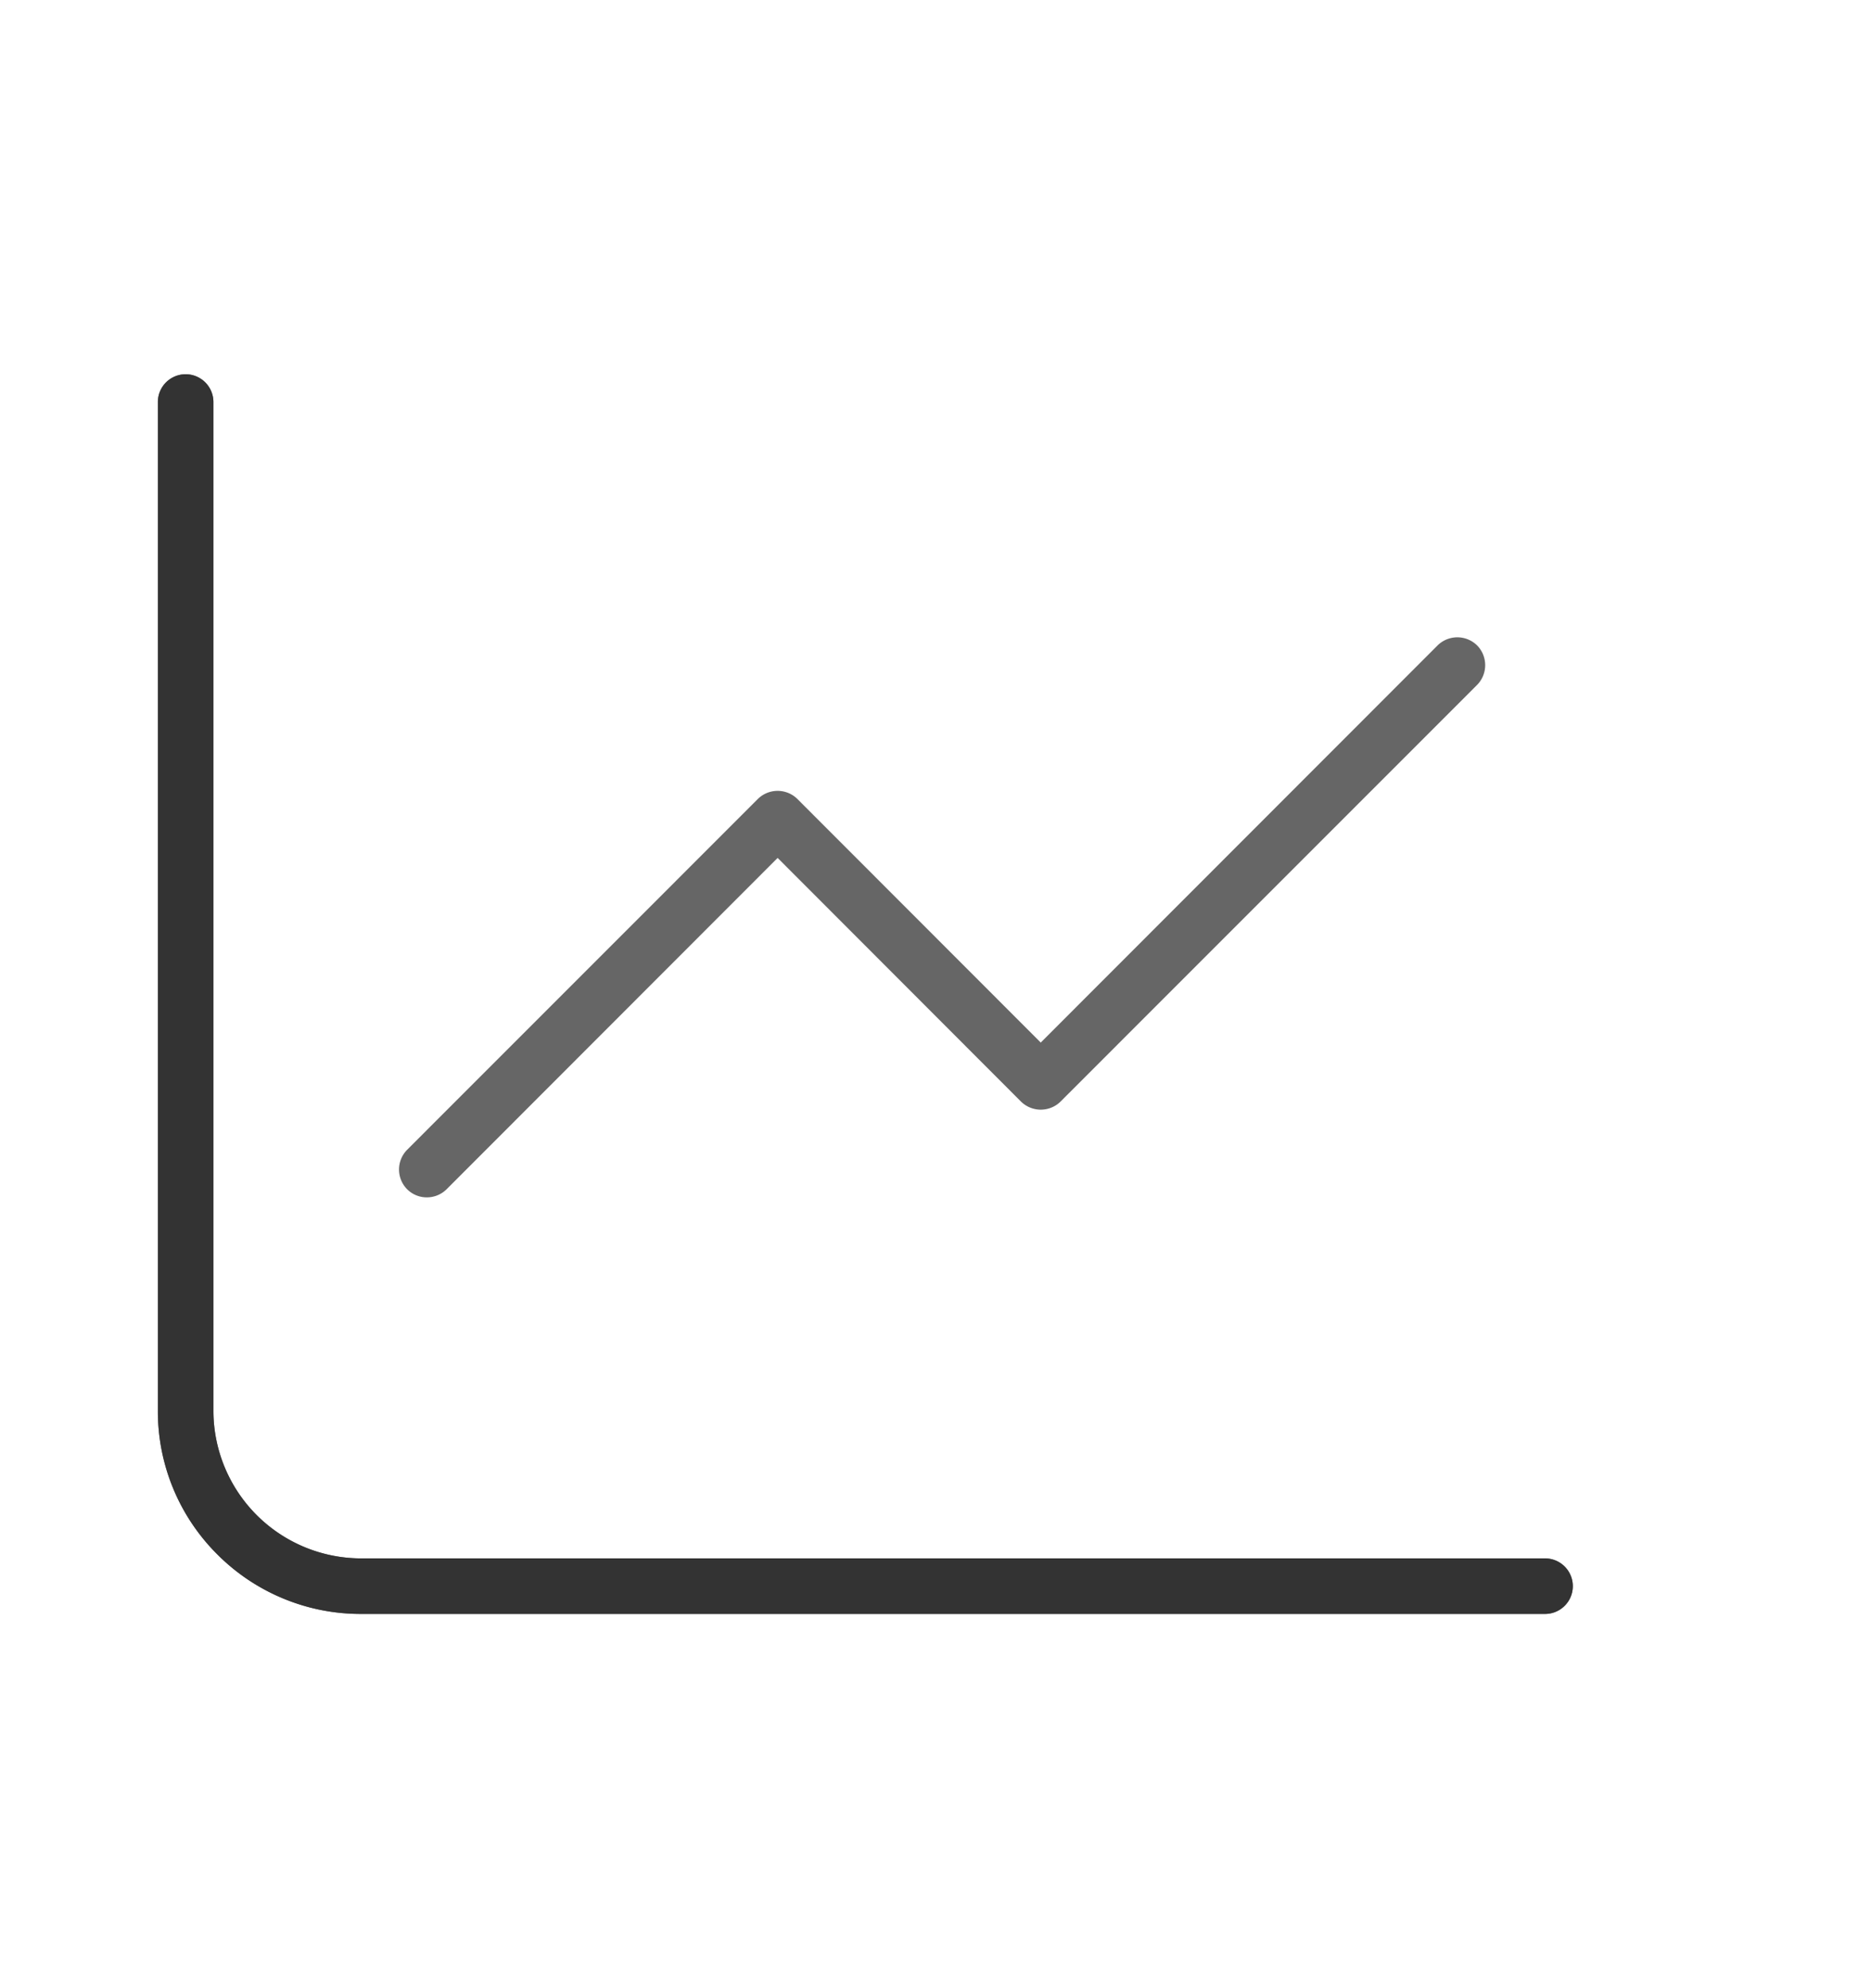 <svg xmlns="http://www.w3.org/2000/svg" xmlns:xlink="http://www.w3.org/1999/xlink" width="160" height="170" viewBox="0 0 160 170" class="replace">
  <defs>
    <clipPath id="clip-regressführung">
      <rect width="160" height="170"/>
    </clipPath>
  </defs>
  <g id="regressführung" clip-path="url(#clip-regressführung)">
    <path id="Pfad_10449" data-name="Pfad 10449" d="M3.75-9.375A13.129,13.129,0,0,0,16.875,3.75h101.25a1.875,1.875,0,0,1,0,3.75H16.875A16.87,16.87,0,0,1,0-9.375v-86.25A1.875,1.875,0,0,1,1.875-97.5,1.874,1.874,0,0,1,3.75-95.625v86.25ZM76.336-36.164a1.91,1.91,0,0,1-2.672,0L52.5-57.352,23.836-28.664a1.9,1.9,0,0,1-2.663,0,1.9,1.9,0,0,1,0-2.672l29.991-30a1.91,1.91,0,0,1,2.672,0L75-40.148l34.289-34.313a1.91,1.91,0,0,1,2.672,0,1.91,1.91,0,0,1,0,2.672Z" transform="translate(14 130)" fill="#666"/>
    <path id="Pfad_10449_-_Kontur" data-name="Pfad 10449 - Kontur" d="M118.125,8H16.875a17.276,17.276,0,0,1-6.763-1.364A17.31,17.31,0,0,1,4.589,2.914,17.261,17.261,0,0,1-.5-9.375v-86.25A2.378,2.378,0,0,1,1.875-98,2.378,2.378,0,0,1,4.25-95.625v86.25A12.639,12.639,0,0,0,16.875,3.25h101.25a2.375,2.375,0,0,1,0,4.75ZM1.875-97A1.377,1.377,0,0,0,.5-95.625v86.25A16.268,16.268,0,0,0,5.3,2.207,16.27,16.27,0,0,0,16.875,7h101.25a1.375,1.375,0,0,0,0-2.75H16.875A13.64,13.64,0,0,1,3.25-9.375v-86.25A1.377,1.377,0,0,0,1.875-97ZM22.5-27.619a2.372,2.372,0,0,1-1.68-.69l-.006-.006a2.4,2.4,0,0,1,0-3.37l0,0,30-30.006a2.41,2.41,0,0,1,1.684-.686,2.41,2.41,0,0,1,1.684.686l.006.006L75-40.856,108.941-74.82a2.41,2.41,0,0,1,1.684-.686,2.41,2.41,0,0,1,1.684.686l.011.011a2.409,2.409,0,0,1,0,3.368l-.006.006L76.684-35.8A2.41,2.41,0,0,1,75-35.119a2.41,2.41,0,0,1-1.684-.686l-.006-.006L52.5-56.644,24.186-28.307A2.4,2.4,0,0,1,22.5-27.619Zm-.973-1.4a1.378,1.378,0,0,0,.973.4,1.4,1.4,0,0,0,.983-.4L52.5-58.059,74.015-36.52a1.415,1.415,0,0,0,.985.4,1.415,1.415,0,0,0,.985-.4L111.6-72.14a1.414,1.414,0,0,0,0-1.968,1.415,1.415,0,0,0-.982-.4,1.415,1.415,0,0,0-.985.4L75-39.441,53.485-60.98a1.415,1.415,0,0,0-.985-.4,1.415,1.415,0,0,0-.985.4L21.529-30.985A1.406,1.406,0,0,0,21.528-29.016Z" transform="translate(14 130)" fill="#666"/>
    <path id="Pfad_10457" data-name="Pfad 10457" d="M3.75-9.375A13.129,13.129,0,0,0,16.875,3.75h101.25a1.875,1.875,0,0,1,0,3.75H16.875A16.87,16.87,0,0,1,0-9.375v-86.25A1.875,1.875,0,0,1,1.875-97.5,1.874,1.874,0,0,1,3.75-95.625v86.25Z" transform="translate(14 130)" fill="#333"/>
    <path id="Pfad_10457_-_Kontur" data-name="Pfad 10457 - Kontur" d="M118.125,8H16.875a17.276,17.276,0,0,1-6.763-1.364A17.31,17.31,0,0,1,4.589,2.914,17.261,17.261,0,0,1-.5-9.375v-86.25A2.378,2.378,0,0,1,1.875-98,2.378,2.378,0,0,1,4.25-95.625v86.25A12.639,12.639,0,0,0,16.875,3.25h101.25a2.375,2.375,0,0,1,0,4.75ZM1.875-97A1.377,1.377,0,0,0,.5-95.625v86.25A16.268,16.268,0,0,0,5.3,2.207,16.27,16.27,0,0,0,16.875,7h101.25a1.375,1.375,0,0,0,0-2.75H16.875A13.64,13.64,0,0,1,3.25-9.375v-86.25A1.377,1.377,0,0,0,1.875-97Z" transform="translate(14 130)" fill="#333"/>
  </g>
</svg>
